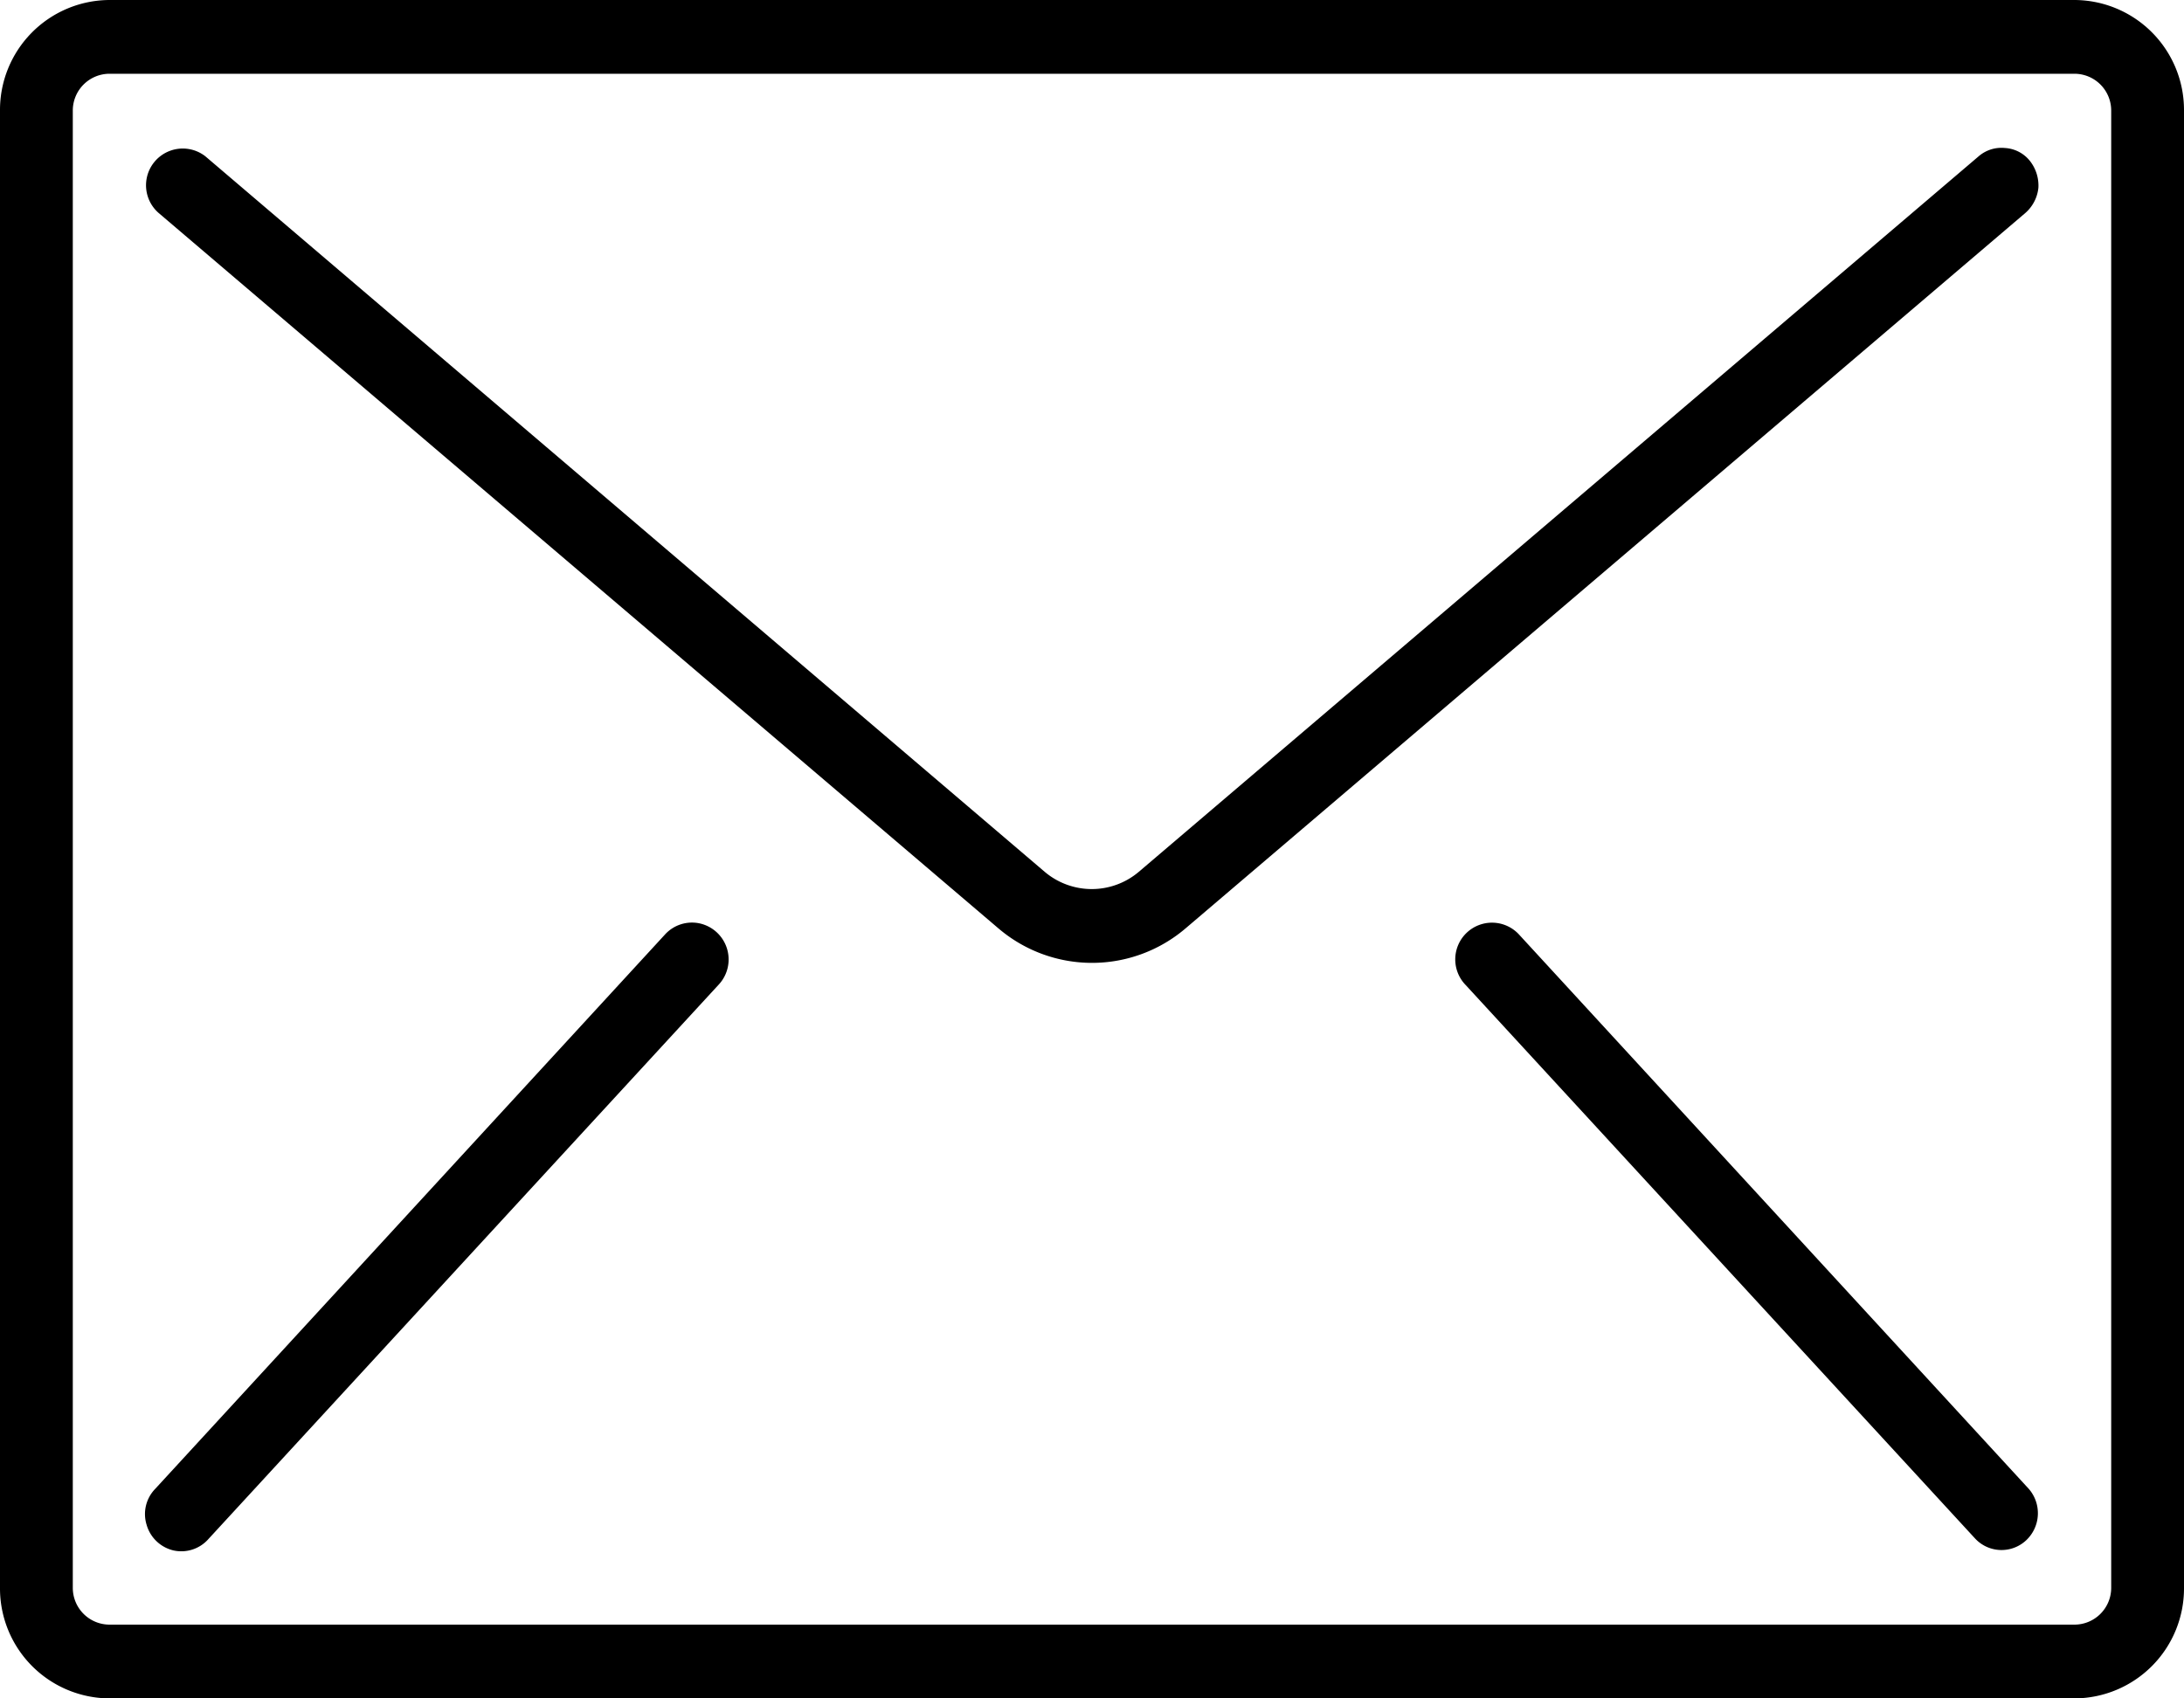 <svg xmlns="http://www.w3.org/2000/svg" width="45" height="35" viewBox="0 0 45 35">
<defs>
    <style>
      .cls-1 {
        fill-rule: evenodd;
      }
    </style>
  </defs>
  <path id="Forma_1" data-name="Forma 1" class="cls-1" d="M6278.75,2973h-40.5a2.266,2.266,0,0,0-2.25,2.28v30.44a2.266,2.266,0,0,0,2.25,2.28h40.5a2.266,2.266,0,0,0,2.25-2.28v-30.44A2.266,2.266,0,0,0,6278.75,2973Zm0.75,32.72a0.758,0.758,0,0,1-.75.76h-40.5a0.758,0.758,0,0,1-.75-0.76v-30.44a0.758,0.758,0,0,1,.75-0.76h40.5a0.758,0.758,0,0,1,.75.76v30.44h0Zm-2.19-29.67a0.718,0.718,0,0,0-.54.17l-17.31,14.75a1.5,1.5,0,0,1-1.93,0l-17.3-14.75a0.757,0.757,0,0,0-.96,1.17l17.3,14.74a2.97,2.97,0,0,0,3.86,0l17.3-14.74a0.8,0.8,0,0,0,.27-0.52,0.82,0.82,0,0,0-.18-0.56A0.708,0.708,0,0,0,6277.31,2976.05Zm-26.89,15.98a0.751,0.751,0,0,0-.72.23l-10.5,11.42a0.745,0.745,0,0,0-.18.74,0.756,0.756,0,0,0,.55.53,0.745,0.745,0,0,0,.73-0.24l10.5-11.41A0.761,0.761,0,0,0,6250.42,2992.03Zm16.88,0.23a0.757,0.757,0,1,0-1.1,1.04l10.5,11.41a0.743,0.743,0,0,0,1.05.03,0.765,0.765,0,0,0,.05-1.06Z" transform="translate(-6236 -2973)"/>
</svg>

